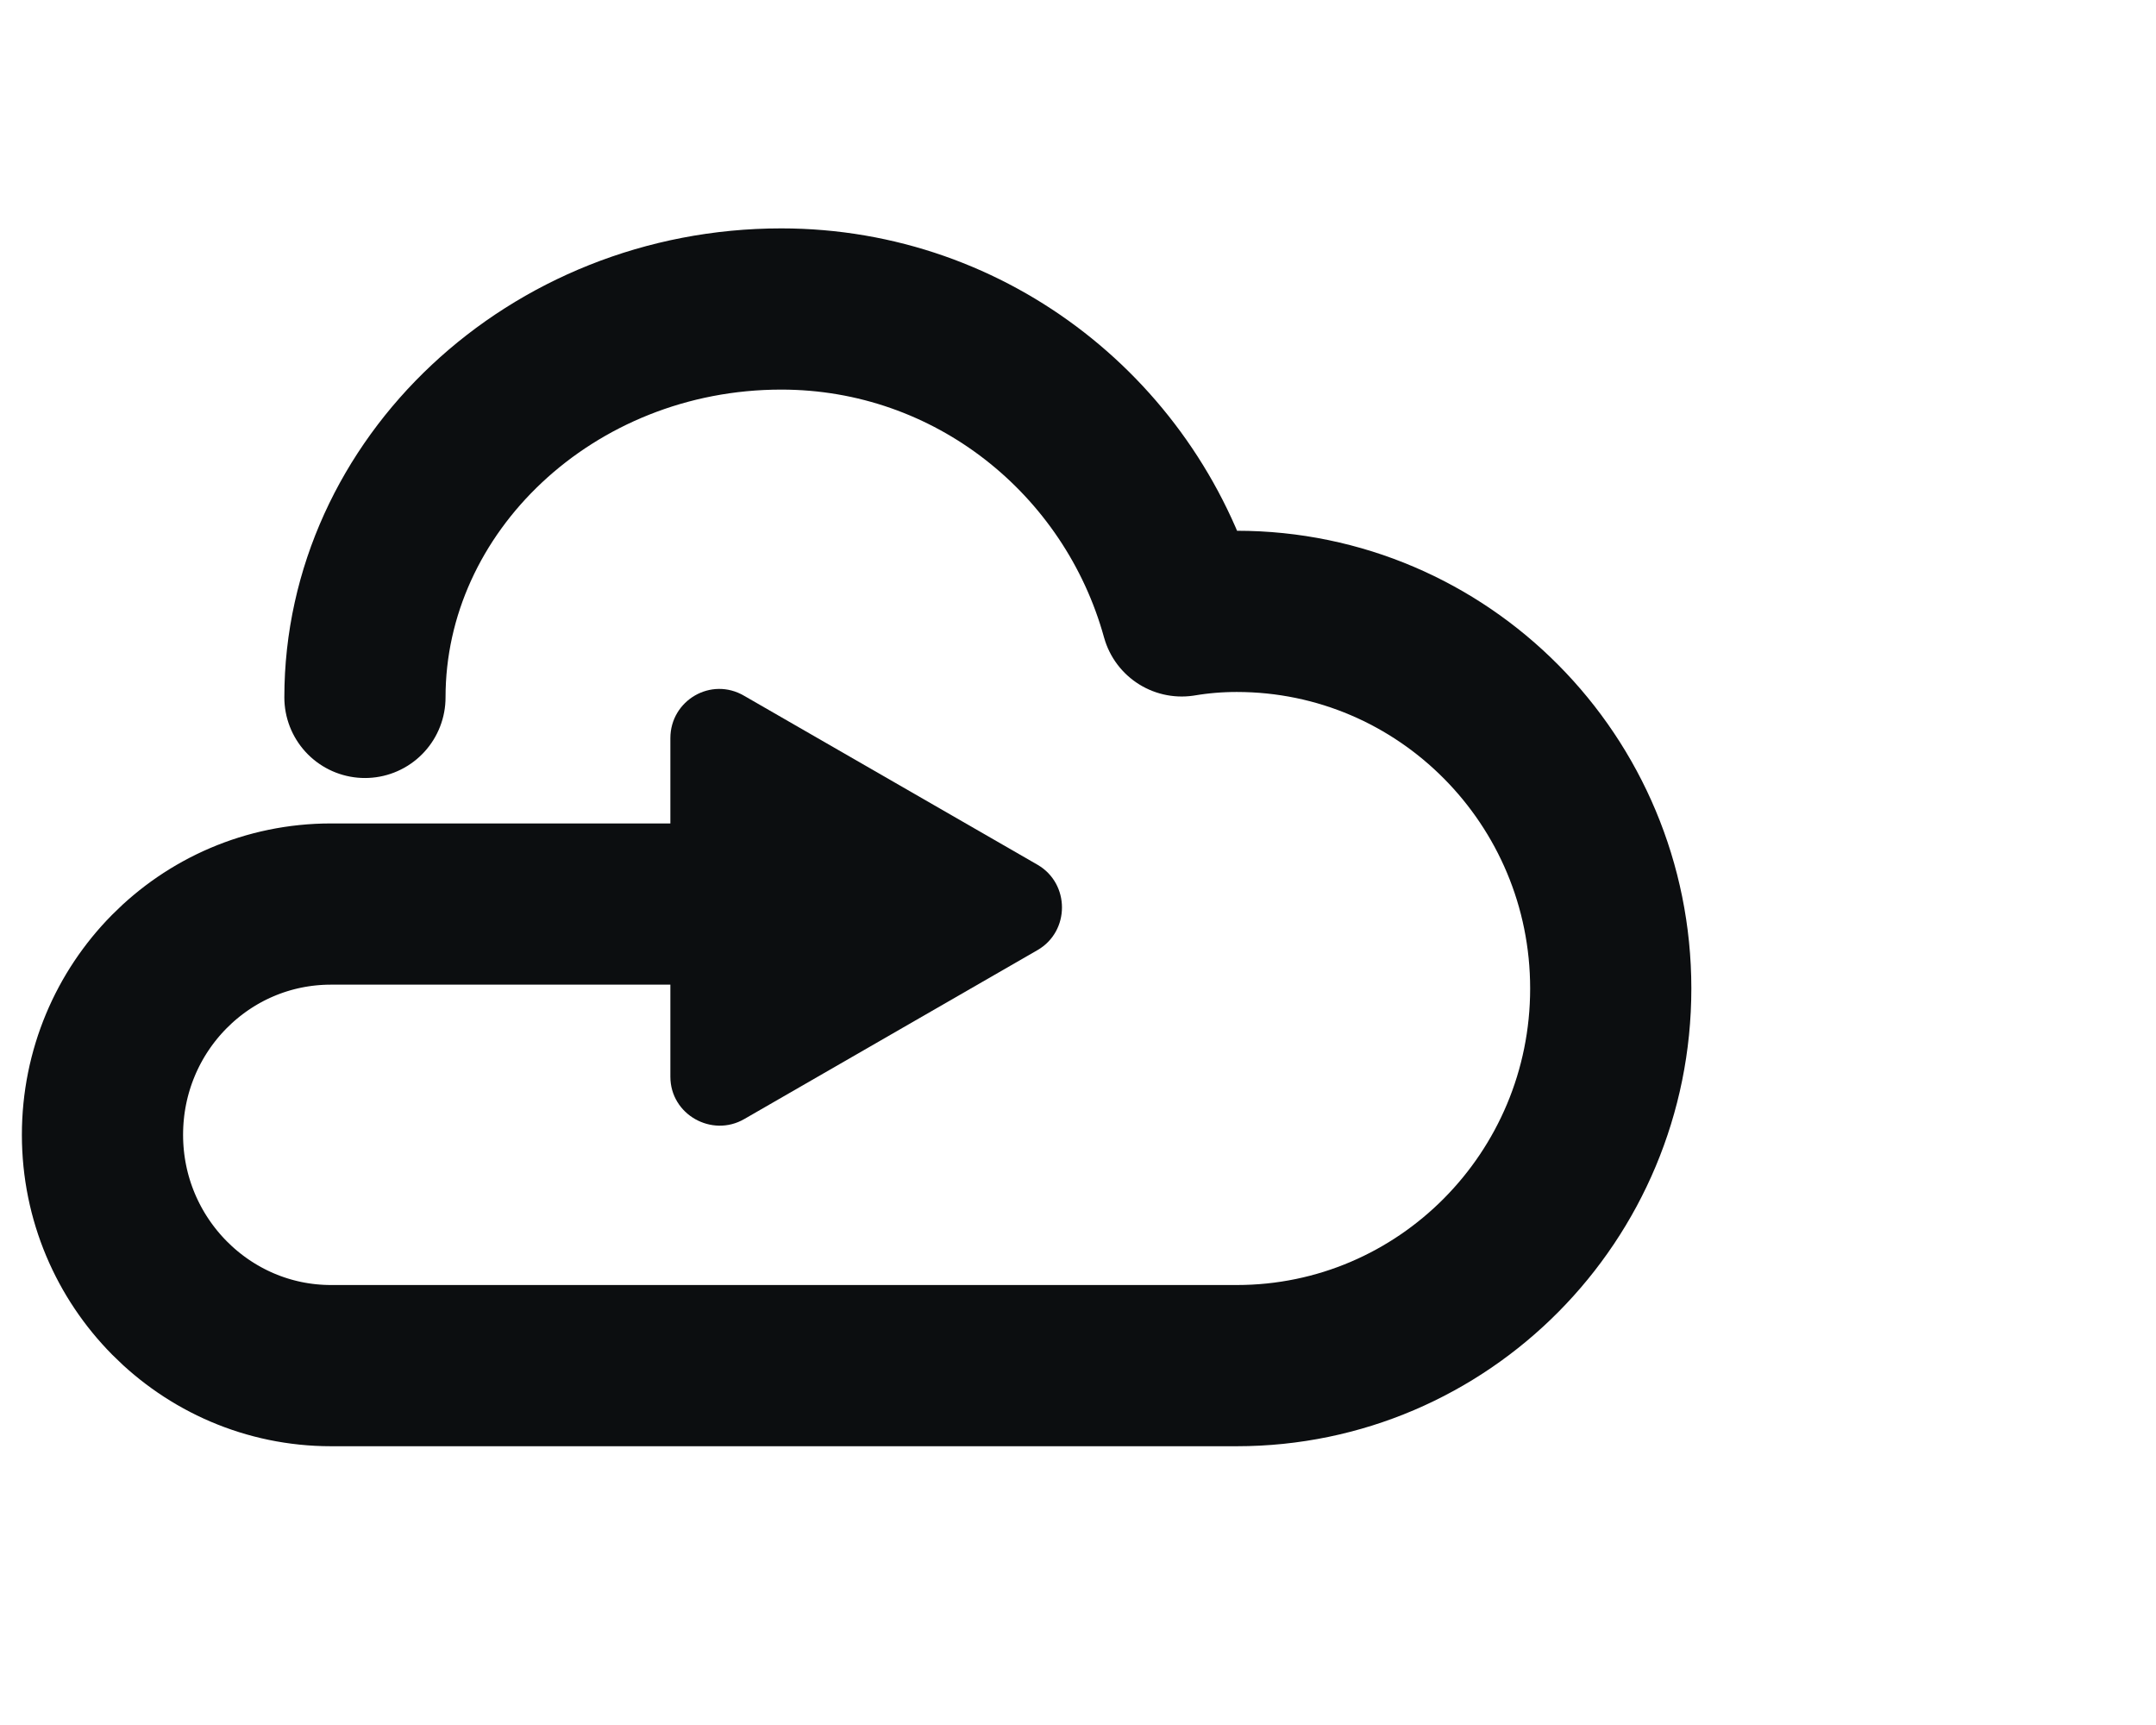 <?xml version="1.0" encoding="UTF-8"?> <svg xmlns="http://www.w3.org/2000/svg" width="30" height="24" viewBox="0 0 30 24" fill="none"><path d="M9.328 14.981V10.27C9.328 9.745 9.895 9.409 10.357 9.682L14.438 12.032C14.89 12.295 14.89 12.956 14.438 13.218L10.357 15.569C9.905 15.831 9.328 15.506 9.328 14.981Z" fill="#0C0E10"></path><path d="M10.514 12.578H4.606C2.843 12.578 1.426 14.016 1.426 15.789C1.426 17.562 2.854 19 4.606 19H17.209C20.084 19 22.413 16.649 22.413 13.753C22.413 10.857 20.084 8.506 17.209 8.506C16.946 8.506 16.695 8.527 16.443 8.569C15.761 6.103 13.525 4.299 10.871 4.299C7.67 4.299 5.078 6.754 5.078 9.703" stroke="#0C0E10" stroke-width="2.243" stroke-linecap="round" stroke-linejoin="round"></path></svg> 